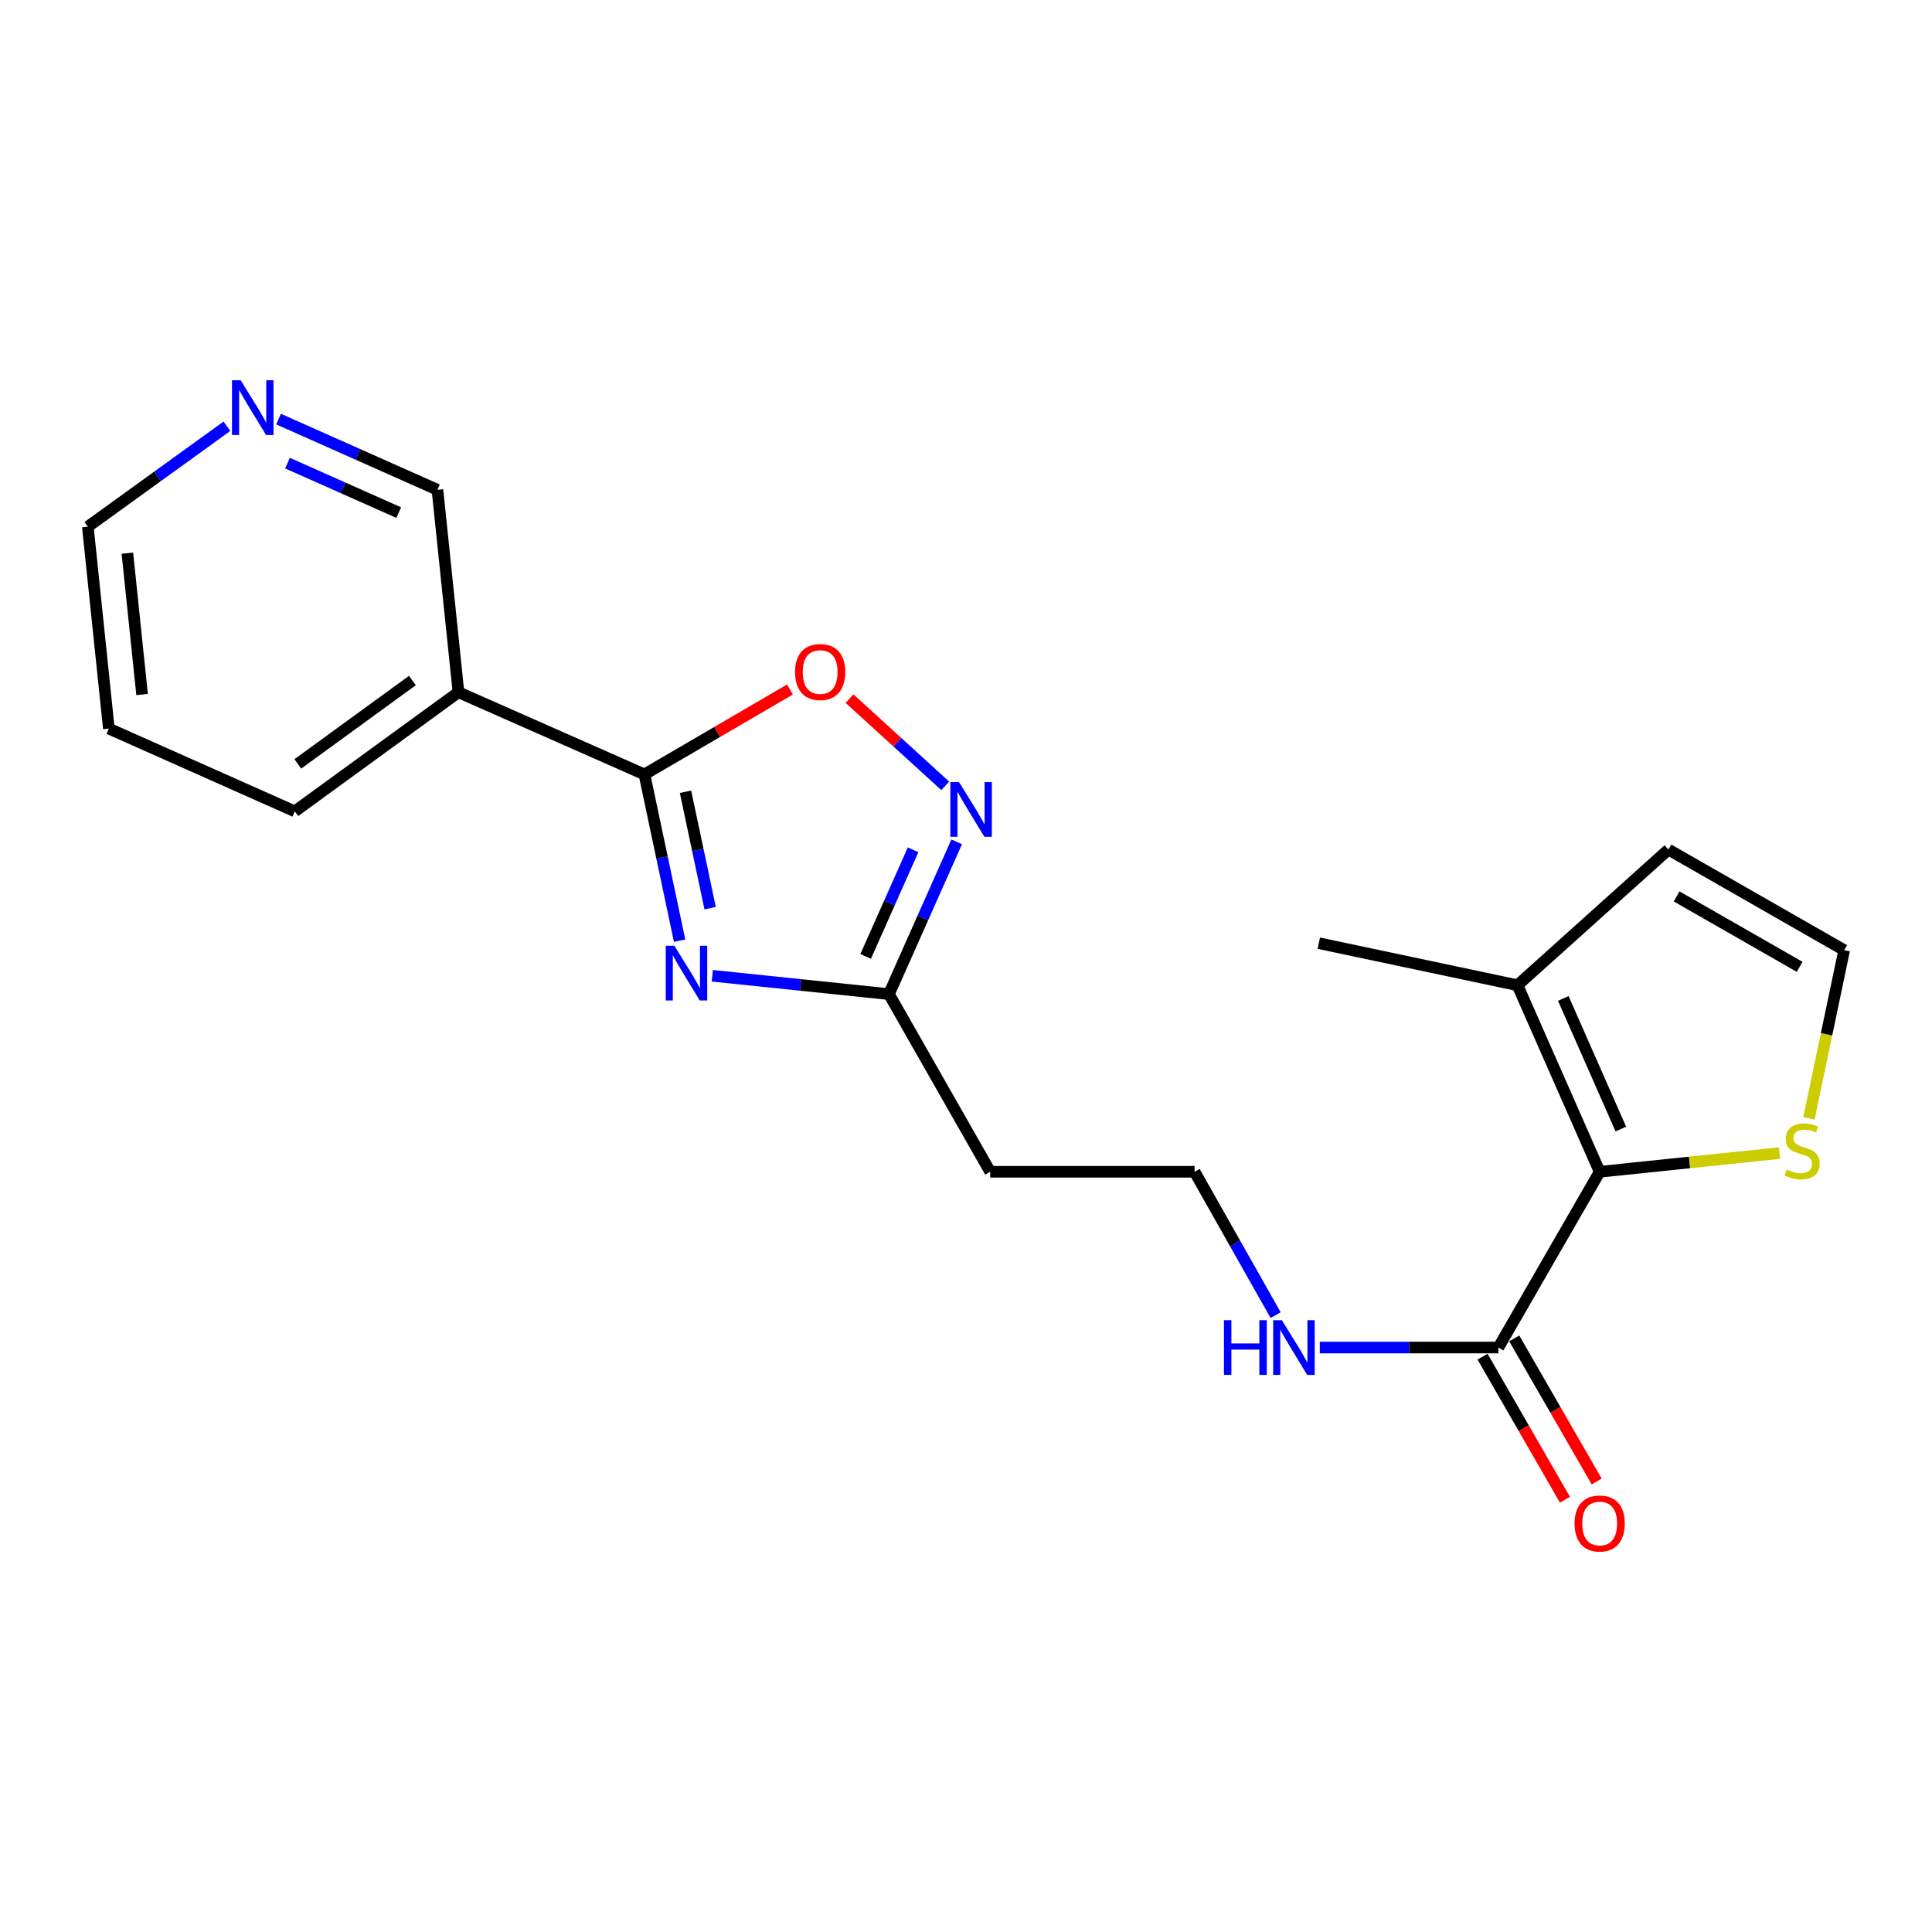 <?xml version='1.0' encoding='iso-8859-1'?>
<svg version='1.1' baseProfile='full'
              xmlns='http://www.w3.org/2000/svg'
                      xmlns:rdkit='http://www.rdkit.org/xml'
                      xmlns:xlink='http://www.w3.org/1999/xlink'
                  xml:space='preserve'
width='1000px' height='1000px' viewBox='0 0 1000 1000'>
<!-- END OF HEADER -->
<rect style='opacity:1.0;fill:#FFFFFF;stroke:none' width='1000' height='1000' x='0' y='0'> </rect>
<path class='bond-0' d='M 351.766,486.886 L 342.66,443.86' style='fill:none;fill-rule:evenodd;stroke:#0000FF;stroke-width:6px;stroke-linecap:butt;stroke-linejoin:miter;stroke-opacity:1' />
<path class='bond-0' d='M 342.66,443.86 L 333.555,400.835' style='fill:none;fill-rule:evenodd;stroke:#000000;stroke-width:6px;stroke-linecap:butt;stroke-linejoin:miter;stroke-opacity:1' />
<path class='bond-0' d='M 367.566,470.056 L 361.193,439.938' style='fill:none;fill-rule:evenodd;stroke:#0000FF;stroke-width:6px;stroke-linecap:butt;stroke-linejoin:miter;stroke-opacity:1' />
<path class='bond-0' d='M 361.193,439.938 L 354.819,409.821' style='fill:none;fill-rule:evenodd;stroke:#000000;stroke-width:6px;stroke-linecap:butt;stroke-linejoin:miter;stroke-opacity:1' />
<path class='bond-3' d='M 368.692,505.062 L 414.403,509.809' style='fill:none;fill-rule:evenodd;stroke:#0000FF;stroke-width:6px;stroke-linecap:butt;stroke-linejoin:miter;stroke-opacity:1' />
<path class='bond-3' d='M 414.403,509.809 L 460.115,514.555' style='fill:none;fill-rule:evenodd;stroke:#000000;stroke-width:6px;stroke-linecap:butt;stroke-linejoin:miter;stroke-opacity:1' />
<path class='bond-4' d='M 333.555,400.835 L 371.217,378.86' style='fill:none;fill-rule:evenodd;stroke:#000000;stroke-width:6px;stroke-linecap:butt;stroke-linejoin:miter;stroke-opacity:1' />
<path class='bond-4' d='M 371.217,378.86 L 408.88,356.884' style='fill:none;fill-rule:evenodd;stroke:#FF0000;stroke-width:6px;stroke-linecap:butt;stroke-linejoin:miter;stroke-opacity:1' />
<path class='bond-6' d='M 333.555,400.835 L 237.304,358.308' style='fill:none;fill-rule:evenodd;stroke:#000000;stroke-width:6px;stroke-linecap:butt;stroke-linejoin:miter;stroke-opacity:1' />
<path class='bond-1' d='M 827.986,606.513 L 775.567,697.481' style='fill:none;fill-rule:evenodd;stroke:#000000;stroke-width:6px;stroke-linecap:butt;stroke-linejoin:miter;stroke-opacity:1' />
<path class='bond-7' d='M 827.986,606.513 L 785.448,509.956' style='fill:none;fill-rule:evenodd;stroke:#000000;stroke-width:6px;stroke-linecap:butt;stroke-linejoin:miter;stroke-opacity:1' />
<path class='bond-7' d='M 838.94,584.392 L 809.164,516.803' style='fill:none;fill-rule:evenodd;stroke:#000000;stroke-width:6px;stroke-linecap:butt;stroke-linejoin:miter;stroke-opacity:1' />
<path class='bond-8' d='M 827.986,606.513 L 874.527,601.68' style='fill:none;fill-rule:evenodd;stroke:#000000;stroke-width:6px;stroke-linecap:butt;stroke-linejoin:miter;stroke-opacity:1' />
<path class='bond-8' d='M 874.527,601.68 L 921.068,596.847' style='fill:none;fill-rule:evenodd;stroke:#CCCC00;stroke-width:6px;stroke-linecap:butt;stroke-linejoin:miter;stroke-opacity:1' />
<path class='bond-2' d='M 495.179,435.733 L 477.647,475.144' style='fill:none;fill-rule:evenodd;stroke:#0000FF;stroke-width:6px;stroke-linecap:butt;stroke-linejoin:miter;stroke-opacity:1' />
<path class='bond-2' d='M 477.647,475.144 L 460.115,514.555' style='fill:none;fill-rule:evenodd;stroke:#000000;stroke-width:6px;stroke-linecap:butt;stroke-linejoin:miter;stroke-opacity:1' />
<path class='bond-2' d='M 472.612,439.857 L 460.339,467.445' style='fill:none;fill-rule:evenodd;stroke:#0000FF;stroke-width:6px;stroke-linecap:butt;stroke-linejoin:miter;stroke-opacity:1' />
<path class='bond-2' d='M 460.339,467.445 L 448.067,495.033' style='fill:none;fill-rule:evenodd;stroke:#000000;stroke-width:6px;stroke-linecap:butt;stroke-linejoin:miter;stroke-opacity:1' />
<path class='bond-21' d='M 489.259,406.762 L 464.481,384.183' style='fill:none;fill-rule:evenodd;stroke:#0000FF;stroke-width:6px;stroke-linecap:butt;stroke-linejoin:miter;stroke-opacity:1' />
<path class='bond-21' d='M 464.481,384.183 L 439.702,361.605' style='fill:none;fill-rule:evenodd;stroke:#FF0000;stroke-width:6px;stroke-linecap:butt;stroke-linejoin:miter;stroke-opacity:1' />
<path class='bond-11' d='M 460.115,514.555 L 512.523,606.513' style='fill:none;fill-rule:evenodd;stroke:#000000;stroke-width:6px;stroke-linecap:butt;stroke-linejoin:miter;stroke-opacity:1' />
<path class='bond-5' d='M 775.567,697.481 L 729.346,697.481' style='fill:none;fill-rule:evenodd;stroke:#000000;stroke-width:6px;stroke-linecap:butt;stroke-linejoin:miter;stroke-opacity:1' />
<path class='bond-5' d='M 729.346,697.481 L 683.125,697.481' style='fill:none;fill-rule:evenodd;stroke:#0000FF;stroke-width:6px;stroke-linecap:butt;stroke-linejoin:miter;stroke-opacity:1' />
<path class='bond-12' d='M 767.359,702.208 L 788.688,739.235' style='fill:none;fill-rule:evenodd;stroke:#000000;stroke-width:6px;stroke-linecap:butt;stroke-linejoin:miter;stroke-opacity:1' />
<path class='bond-12' d='M 788.688,739.235 L 810.017,776.262' style='fill:none;fill-rule:evenodd;stroke:#FF0000;stroke-width:6px;stroke-linecap:butt;stroke-linejoin:miter;stroke-opacity:1' />
<path class='bond-12' d='M 783.774,692.753 L 805.103,729.78' style='fill:none;fill-rule:evenodd;stroke:#000000;stroke-width:6px;stroke-linecap:butt;stroke-linejoin:miter;stroke-opacity:1' />
<path class='bond-12' d='M 805.103,729.78 L 826.432,766.807' style='fill:none;fill-rule:evenodd;stroke:#FF0000;stroke-width:6px;stroke-linecap:butt;stroke-linejoin:miter;stroke-opacity:1' />
<path class='bond-16' d='M 237.304,358.308 L 226.422,253.512' style='fill:none;fill-rule:evenodd;stroke:#000000;stroke-width:6px;stroke-linecap:butt;stroke-linejoin:miter;stroke-opacity:1' />
<path class='bond-17' d='M 237.304,358.308 L 152.587,419.957' style='fill:none;fill-rule:evenodd;stroke:#000000;stroke-width:6px;stroke-linecap:butt;stroke-linejoin:miter;stroke-opacity:1' />
<path class='bond-17' d='M 213.451,352.239 L 154.149,395.393' style='fill:none;fill-rule:evenodd;stroke:#000000;stroke-width:6px;stroke-linecap:butt;stroke-linejoin:miter;stroke-opacity:1' />
<path class='bond-10' d='M 785.448,509.956 L 863.577,439.731' style='fill:none;fill-rule:evenodd;stroke:#000000;stroke-width:6px;stroke-linecap:butt;stroke-linejoin:miter;stroke-opacity:1' />
<path class='bond-18' d='M 785.448,509.956 L 682.61,488.193' style='fill:none;fill-rule:evenodd;stroke:#000000;stroke-width:6px;stroke-linecap:butt;stroke-linejoin:miter;stroke-opacity:1' />
<path class='bond-9' d='M 936.298,578.859 L 945.422,535.331' style='fill:none;fill-rule:evenodd;stroke:#CCCC00;stroke-width:6px;stroke-linecap:butt;stroke-linejoin:miter;stroke-opacity:1' />
<path class='bond-9' d='M 945.422,535.331 L 954.545,491.803' style='fill:none;fill-rule:evenodd;stroke:#000000;stroke-width:6px;stroke-linecap:butt;stroke-linejoin:miter;stroke-opacity:1' />
<path class='bond-23' d='M 954.545,491.803 L 863.577,439.731' style='fill:none;fill-rule:evenodd;stroke:#000000;stroke-width:6px;stroke-linecap:butt;stroke-linejoin:miter;stroke-opacity:1' />
<path class='bond-23' d='M 931.49,500.432 L 867.812,463.982' style='fill:none;fill-rule:evenodd;stroke:#000000;stroke-width:6px;stroke-linecap:butt;stroke-linejoin:miter;stroke-opacity:1' />
<path class='bond-15' d='M 512.523,606.513 L 618.319,606.513' style='fill:none;fill-rule:evenodd;stroke:#000000;stroke-width:6px;stroke-linecap:butt;stroke-linejoin:miter;stroke-opacity:1' />
<path class='bond-13' d='M 144.18,216.917 L 185.301,235.214' style='fill:none;fill-rule:evenodd;stroke:#0000FF;stroke-width:6px;stroke-linecap:butt;stroke-linejoin:miter;stroke-opacity:1' />
<path class='bond-13' d='M 185.301,235.214 L 226.422,253.512' style='fill:none;fill-rule:evenodd;stroke:#000000;stroke-width:6px;stroke-linecap:butt;stroke-linejoin:miter;stroke-opacity:1' />
<path class='bond-13' d='M 148.815,239.713 L 177.6,252.521' style='fill:none;fill-rule:evenodd;stroke:#0000FF;stroke-width:6px;stroke-linecap:butt;stroke-linejoin:miter;stroke-opacity:1' />
<path class='bond-13' d='M 177.6,252.521 L 206.385,265.329' style='fill:none;fill-rule:evenodd;stroke:#000000;stroke-width:6px;stroke-linecap:butt;stroke-linejoin:miter;stroke-opacity:1' />
<path class='bond-22' d='M 117.451,220.631 L 81.453,246.627' style='fill:none;fill-rule:evenodd;stroke:#0000FF;stroke-width:6px;stroke-linecap:butt;stroke-linejoin:miter;stroke-opacity:1' />
<path class='bond-22' d='M 81.453,246.627 L 45.455,272.623' style='fill:none;fill-rule:evenodd;stroke:#000000;stroke-width:6px;stroke-linecap:butt;stroke-linejoin:miter;stroke-opacity:1' />
<path class='bond-14' d='M 660.258,680.708 L 639.289,643.61' style='fill:none;fill-rule:evenodd;stroke:#0000FF;stroke-width:6px;stroke-linecap:butt;stroke-linejoin:miter;stroke-opacity:1' />
<path class='bond-14' d='M 639.289,643.61 L 618.319,606.513' style='fill:none;fill-rule:evenodd;stroke:#000000;stroke-width:6px;stroke-linecap:butt;stroke-linejoin:miter;stroke-opacity:1' />
<path class='bond-20' d='M 152.587,419.957 L 56.336,377.114' style='fill:none;fill-rule:evenodd;stroke:#000000;stroke-width:6px;stroke-linecap:butt;stroke-linejoin:miter;stroke-opacity:1' />
<path class='bond-19' d='M 45.455,272.623 L 56.336,377.114' style='fill:none;fill-rule:evenodd;stroke:#000000;stroke-width:6px;stroke-linecap:butt;stroke-linejoin:miter;stroke-opacity:1' />
<path class='bond-19' d='M 65.928,286.335 L 73.545,359.478' style='fill:none;fill-rule:evenodd;stroke:#000000;stroke-width:6px;stroke-linecap:butt;stroke-linejoin:miter;stroke-opacity:1' />
<path  class='atom-0' d='M 349.058 489.514
L 358.338 504.514
Q 359.258 505.994, 360.738 508.674
Q 362.218 511.354, 362.298 511.514
L 362.298 489.514
L 366.058 489.514
L 366.058 517.834
L 362.178 517.834
L 352.218 501.434
Q 351.058 499.514, 349.818 497.314
Q 348.618 495.114, 348.258 494.434
L 348.258 517.834
L 344.578 517.834
L 344.578 489.514
L 349.058 489.514
' fill='#0000FF'/>
<path  class='atom-3' d='M 496.381 404.797
L 505.661 419.797
Q 506.581 421.277, 508.061 423.957
Q 509.541 426.637, 509.621 426.797
L 509.621 404.797
L 513.381 404.797
L 513.381 433.117
L 509.501 433.117
L 499.541 416.717
Q 498.381 414.797, 497.141 412.597
Q 495.941 410.397, 495.581 409.717
L 495.581 433.117
L 491.901 433.117
L 491.901 404.797
L 496.381 404.797
' fill='#0000FF'/>
<path  class='atom-5' d='M 411.513 347.843
Q 411.513 341.043, 414.873 337.243
Q 418.233 333.443, 424.513 333.443
Q 430.793 333.443, 434.153 337.243
Q 437.513 341.043, 437.513 347.843
Q 437.513 354.723, 434.113 358.643
Q 430.713 362.523, 424.513 362.523
Q 418.273 362.523, 414.873 358.643
Q 411.513 354.763, 411.513 347.843
M 424.513 359.323
Q 428.833 359.323, 431.153 356.443
Q 433.513 353.523, 433.513 347.843
Q 433.513 342.283, 431.153 339.483
Q 428.833 336.643, 424.513 336.643
Q 420.193 336.643, 417.833 339.443
Q 415.513 342.243, 415.513 347.843
Q 415.513 353.563, 417.833 356.443
Q 420.193 359.323, 424.513 359.323
' fill='#FF0000'/>
<path  class='atom-9' d='M 924.782 605.351
Q 925.102 605.471, 926.422 606.031
Q 927.742 606.591, 929.182 606.951
Q 930.662 607.271, 932.102 607.271
Q 934.782 607.271, 936.342 605.991
Q 937.902 604.671, 937.902 602.391
Q 937.902 600.831, 937.102 599.871
Q 936.342 598.911, 935.142 598.391
Q 933.942 597.871, 931.942 597.271
Q 929.422 596.511, 927.902 595.791
Q 926.422 595.071, 925.342 593.551
Q 924.302 592.031, 924.302 589.471
Q 924.302 585.911, 926.702 583.711
Q 929.142 581.511, 933.942 581.511
Q 937.222 581.511, 940.942 583.071
L 940.022 586.151
Q 936.622 584.751, 934.062 584.751
Q 931.302 584.751, 929.782 585.911
Q 928.262 587.031, 928.302 588.991
Q 928.302 590.511, 929.062 591.431
Q 929.862 592.351, 930.982 592.871
Q 932.142 593.391, 934.062 593.991
Q 936.622 594.791, 938.142 595.591
Q 939.662 596.391, 940.742 598.031
Q 941.862 599.631, 941.862 602.391
Q 941.862 606.311, 939.222 608.431
Q 936.622 610.511, 932.262 610.511
Q 929.742 610.511, 927.822 609.951
Q 925.942 609.431, 923.702 608.511
L 924.782 605.351
' fill='#CCCC00'/>
<path  class='atom-13' d='M 814.986 788.56
Q 814.986 781.76, 818.346 777.96
Q 821.706 774.16, 827.986 774.16
Q 834.266 774.16, 837.626 777.96
Q 840.986 781.76, 840.986 788.56
Q 840.986 795.44, 837.586 799.36
Q 834.186 803.24, 827.986 803.24
Q 821.746 803.24, 818.346 799.36
Q 814.986 795.48, 814.986 788.56
M 827.986 800.04
Q 832.306 800.04, 834.626 797.16
Q 836.986 794.24, 836.986 788.56
Q 836.986 783, 834.626 780.2
Q 832.306 777.36, 827.986 777.36
Q 823.666 777.36, 821.306 780.16
Q 818.986 782.96, 818.986 788.56
Q 818.986 794.28, 821.306 797.16
Q 823.666 800.04, 827.986 800.04
' fill='#FF0000'/>
<path  class='atom-14' d='M 124.564 196.814
L 133.844 211.814
Q 134.764 213.294, 136.244 215.974
Q 137.724 218.654, 137.804 218.814
L 137.804 196.814
L 141.564 196.814
L 141.564 225.134
L 137.684 225.134
L 127.724 208.734
Q 126.564 206.814, 125.324 204.614
Q 124.124 202.414, 123.764 201.734
L 123.764 225.134
L 120.084 225.134
L 120.084 196.814
L 124.564 196.814
' fill='#0000FF'/>
<path  class='atom-15' d='M 633.519 683.321
L 637.359 683.321
L 637.359 695.361
L 651.839 695.361
L 651.839 683.321
L 655.679 683.321
L 655.679 711.641
L 651.839 711.641
L 651.839 698.561
L 637.359 698.561
L 637.359 711.641
L 633.519 711.641
L 633.519 683.321
' fill='#0000FF'/>
<path  class='atom-15' d='M 663.479 683.321
L 672.759 698.321
Q 673.679 699.801, 675.159 702.481
Q 676.639 705.161, 676.719 705.321
L 676.719 683.321
L 680.479 683.321
L 680.479 711.641
L 676.599 711.641
L 666.639 695.241
Q 665.479 693.321, 664.239 691.121
Q 663.039 688.921, 662.679 688.241
L 662.679 711.641
L 658.999 711.641
L 658.999 683.321
L 663.479 683.321
' fill='#0000FF'/>
</svg>
